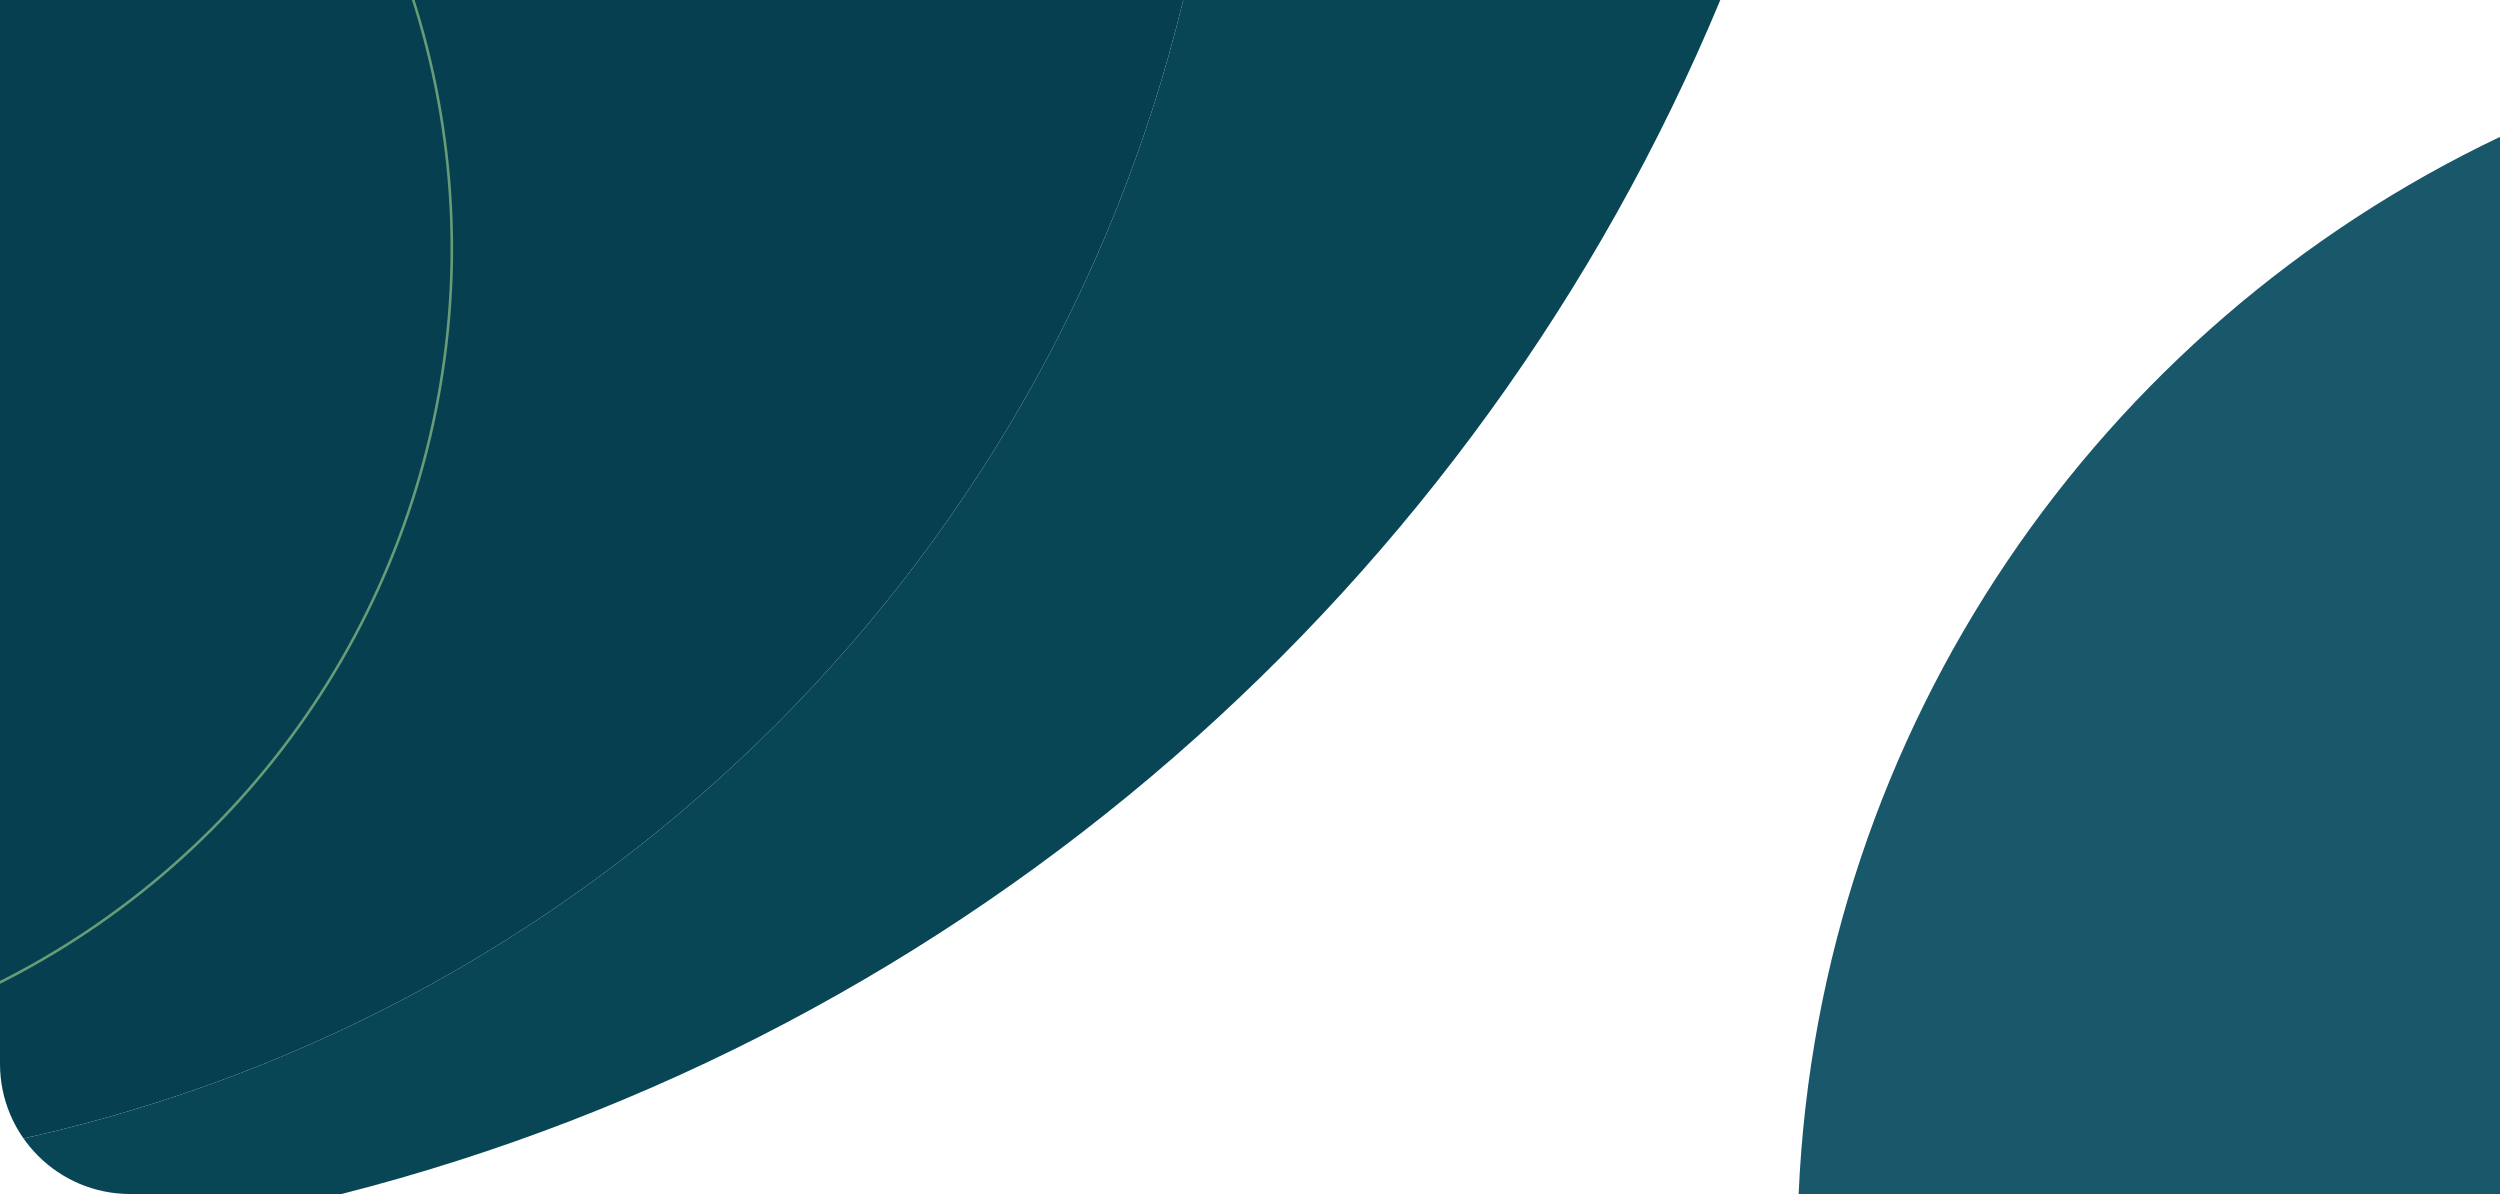 <svg width="1920" height="917" viewBox="0 0 1920 917" fill="none" xmlns="http://www.w3.org/2000/svg">
<g clip-path="url(#clip0_2021_1161)">
<path d="M908.705 0C801.949 441.654 447.081 786.387 0 878.199V0H908.705Z" fill="#064050"/>
<path d="M1321.2 0C1133.77 450.466 742.318 794.639 262.287 917H0V878.199C447.081 786.387 801.949 441.654 908.705 0H1321.2Z" fill="#084656"/>
<path d="M1920 105.133V917H1381.35C1397.09 558.086 1612.92 251.158 1920 105.133Z" fill="#18586A"/>
<circle cx="-284" cy="191" r="631" stroke="#679C79" stroke-width="2"/>
</g>
<defs>
<clipPath id="clip0_2021_1161">
<path d="M0 0H1920V917H100C44.772 917 0 872.228 0 817V0Z" fill="white"/>
</clipPath>
</defs>
</svg>
